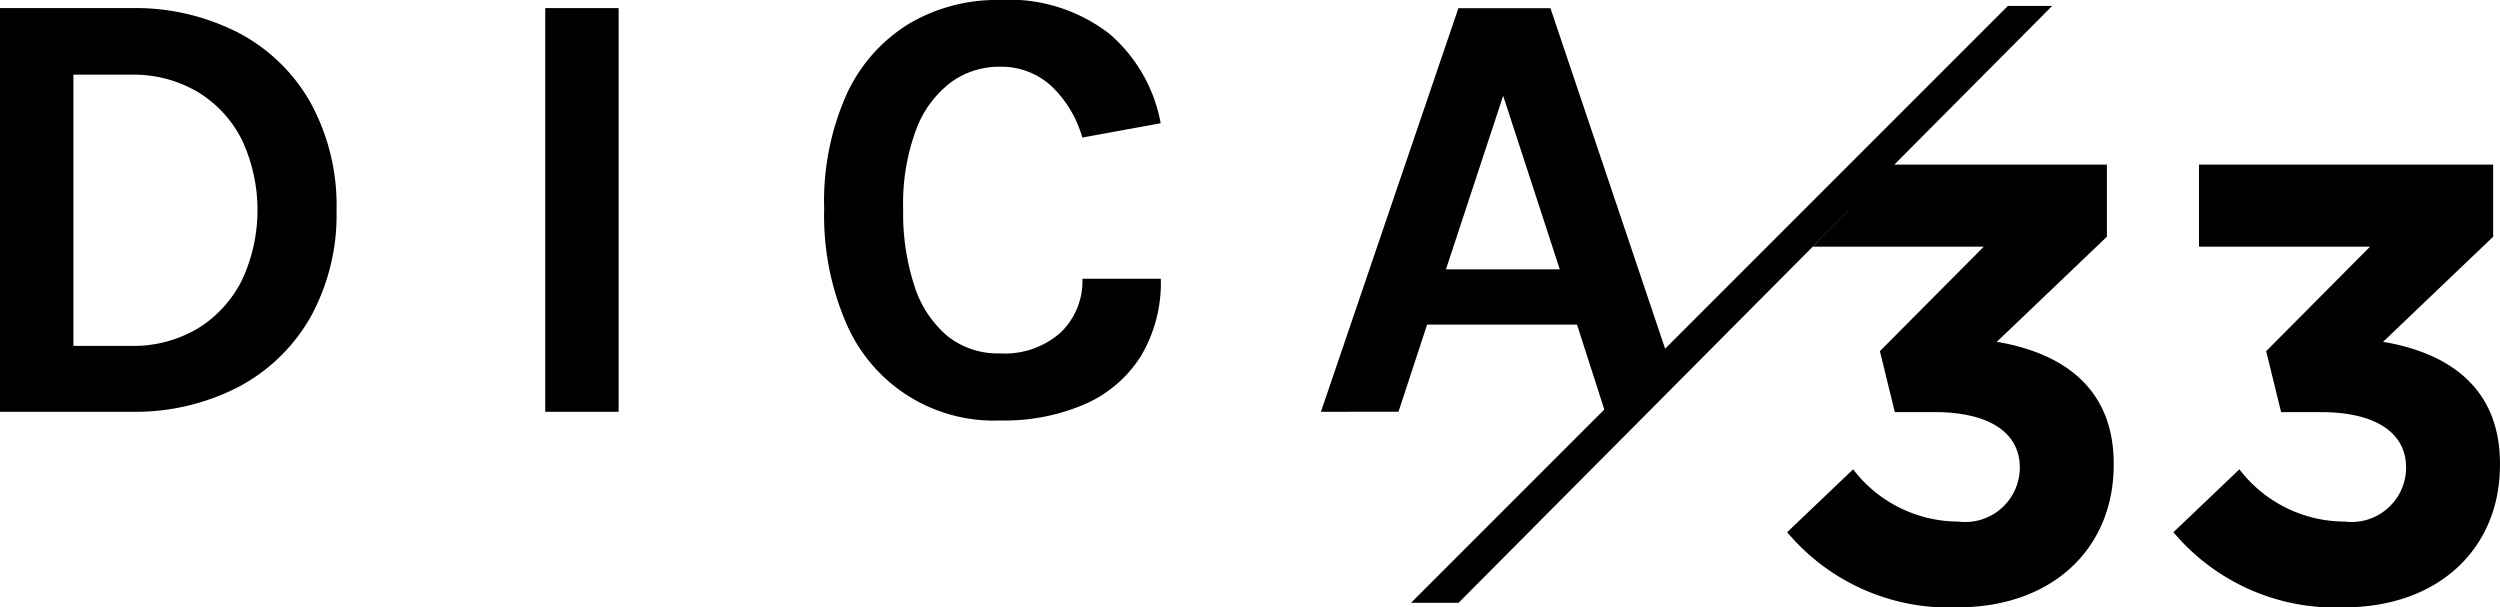 <svg id="Raggruppa_103" data-name="Raggruppa 103" xmlns="http://www.w3.org/2000/svg" width="89.82" height="21.823" viewBox="0 0 89.82 21.823">
  <path id="Tracciato_344" data-name="Tracciato 344" d="M329.879,452.306l2.368-2.257a4.772,4.772,0,0,0,3.777,1.877,1.962,1.962,0,0,0,2.212-1.9v-.044c0-1.274-1.14-1.989-3.062-1.989h-1.429l-.536-2.19,3.731-3.753h-6.145l2.888-2.95h7.681v2.592l-3.955,3.776c2.123.358,4.2,1.475,4.2,4.38v.044c0,2.95-2.145,5.117-5.631,5.117a7.587,7.587,0,0,1-6.1-2.7" transform="translate(-265.668 -433.187)"/>
  <path id="Tracciato_345" data-name="Tracciato 345" d="M352.234,452.306l2.368-2.257a4.772,4.772,0,0,0,3.777,1.877,1.962,1.962,0,0,0,2.212-1.9v-.044c0-1.274-1.14-1.989-3.062-1.989H356.1l-.536-2.19,3.731-3.753H353.15V439.1h10.569v2.592l-3.955,3.776c2.123.358,4.2,1.475,4.2,4.38v.044c0,2.95-2.145,5.117-5.631,5.117a7.587,7.587,0,0,1-6.1-2.7" transform="translate(-274.145 -433.187)"/>
  <path id="Tracciato_346" data-name="Tracciato 346" d="M226.447,430.043h4.693a8.118,8.118,0,0,1,3.878.888,6.374,6.374,0,0,1,2.592,2.52,7.673,7.673,0,0,1,.928,3.855,7.594,7.594,0,0,1-.928,3.827,6.418,6.418,0,0,1-2.592,2.519,8.077,8.077,0,0,1-3.878.894h-4.693Zm2.637,2.391v9.744h2.056a4.509,4.509,0,0,0,2.43-.636,4.261,4.261,0,0,0,1.576-1.738,5.957,5.957,0,0,0,0-5.011,4.222,4.222,0,0,0-1.576-1.726,4.536,4.536,0,0,0-2.43-.632Z" transform="translate(-226.447 -429.752)"/>
  <rect id="Rettangolo_103" data-name="Rettangolo 103" width="2.637" height="14.504" transform="translate(19.589 0.291)"/>
  <path id="Tracciato_347" data-name="Tracciato 347" d="M280.449,444.683a5.767,5.767,0,0,1-5.521-3.52,9.705,9.705,0,0,1-.782-4.079,9.426,9.426,0,0,1,.81-4.13,5.8,5.8,0,0,1,2.236-2.525,6.2,6.2,0,0,1,3.257-.855,5.871,5.871,0,0,1,3.961,1.229,5.559,5.559,0,0,1,1.826,3.2l-2.816.514a4.072,4.072,0,0,0-1.106-1.844,2.648,2.648,0,0,0-1.866-.7,2.926,2.926,0,0,0-1.754.564,3.784,3.784,0,0,0-1.246,1.7,7.591,7.591,0,0,0-.464,2.849,8.409,8.409,0,0,0,.407,2.771,3.9,3.9,0,0,0,1.18,1.788,2.883,2.883,0,0,0,1.877.626,3.019,3.019,0,0,0,2.2-.755,2.568,2.568,0,0,0,.777-1.927h2.816a5.155,5.155,0,0,1-.7,2.754,4.51,4.51,0,0,1-1.995,1.738,7.278,7.278,0,0,1-3.095.6" transform="translate(-244.535 -429.575)"/>
  <path id="Tracciato_348" data-name="Tracciato 348" d="M302.893,444.547l4.939-14.5h3.308L315.3,442.4l-2.2,2.144-1.006-3.129h-5.386l-1.028,3.129Zm4.492-5.118h4.09l-2.034-6.235Z" transform="translate(-255.435 -429.752)"/>
  <path id="Tracciato_349" data-name="Tracciato 349" d="M308.109,451.362l21.444-21.444h1.59l-21.327,21.444Z" transform="translate(-257.413 -429.705)"/>
</svg>
